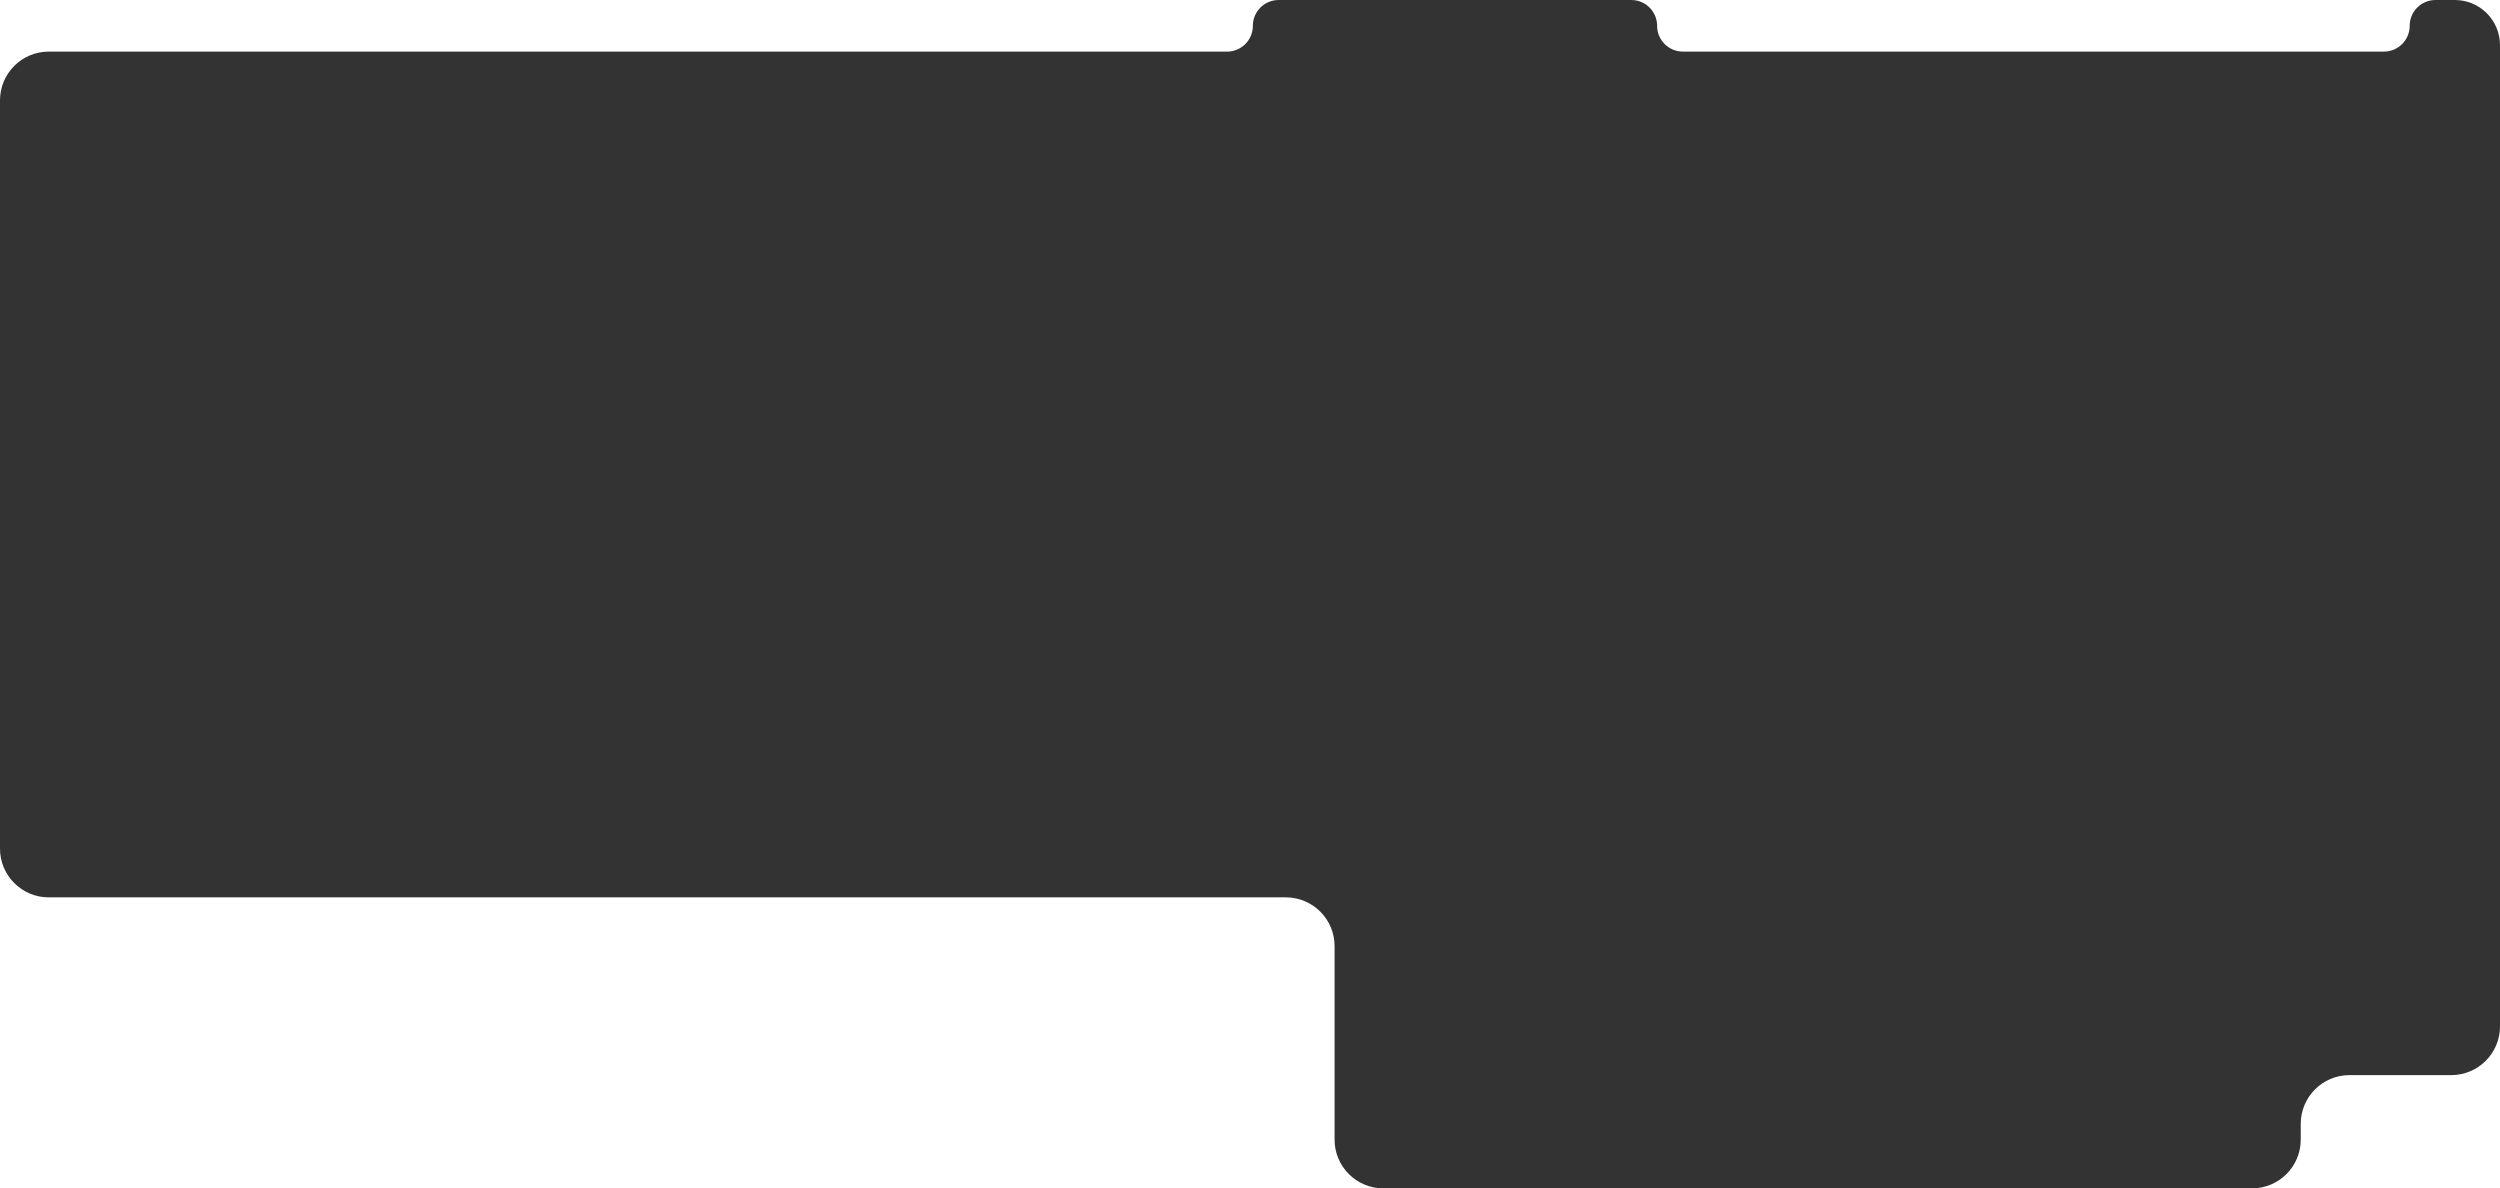 <svg width="1744" height="829" viewBox="0 0 1744 829" fill="none" xmlns="http://www.w3.org/2000/svg">
<rect x="0" y="0" width="1744" height="829" fill="#333333" stroke="none"/>
<path d="M0 592C0 610.778 15.222 626 34 626H897C915.778 626 931 641.222 931 660V795C931 813.778 946.222 829 965 829H0V592ZM1744 829H1571C1589.78 829 1605 813.778 1605 795V784C1605 765.222 1620.22 750 1639 750H1710C1728.78 750 1744 734.778 1744 716V829ZM892 0C882.214 0 874.252 7.809 874.006 17.535L873.994 18.465C873.748 28.191 865.786 36 856 36H34C15.222 36 0 51.222 0 70V0H892ZM1699 0C1689.22 0 1681.25 7.809 1681.01 17.535L1680.99 18.465C1680.75 28.191 1672.78 36 1663 36H1174C1164.22 36 1156.25 28.191 1156.01 18.465L1155.99 17.535C1155.75 7.809 1147.78 0 1138 0H1699ZM1744 31.5C1744 14.103 1729.9 0 1712.5 0H1744V31.5Z" fill="white"/>
</svg>
